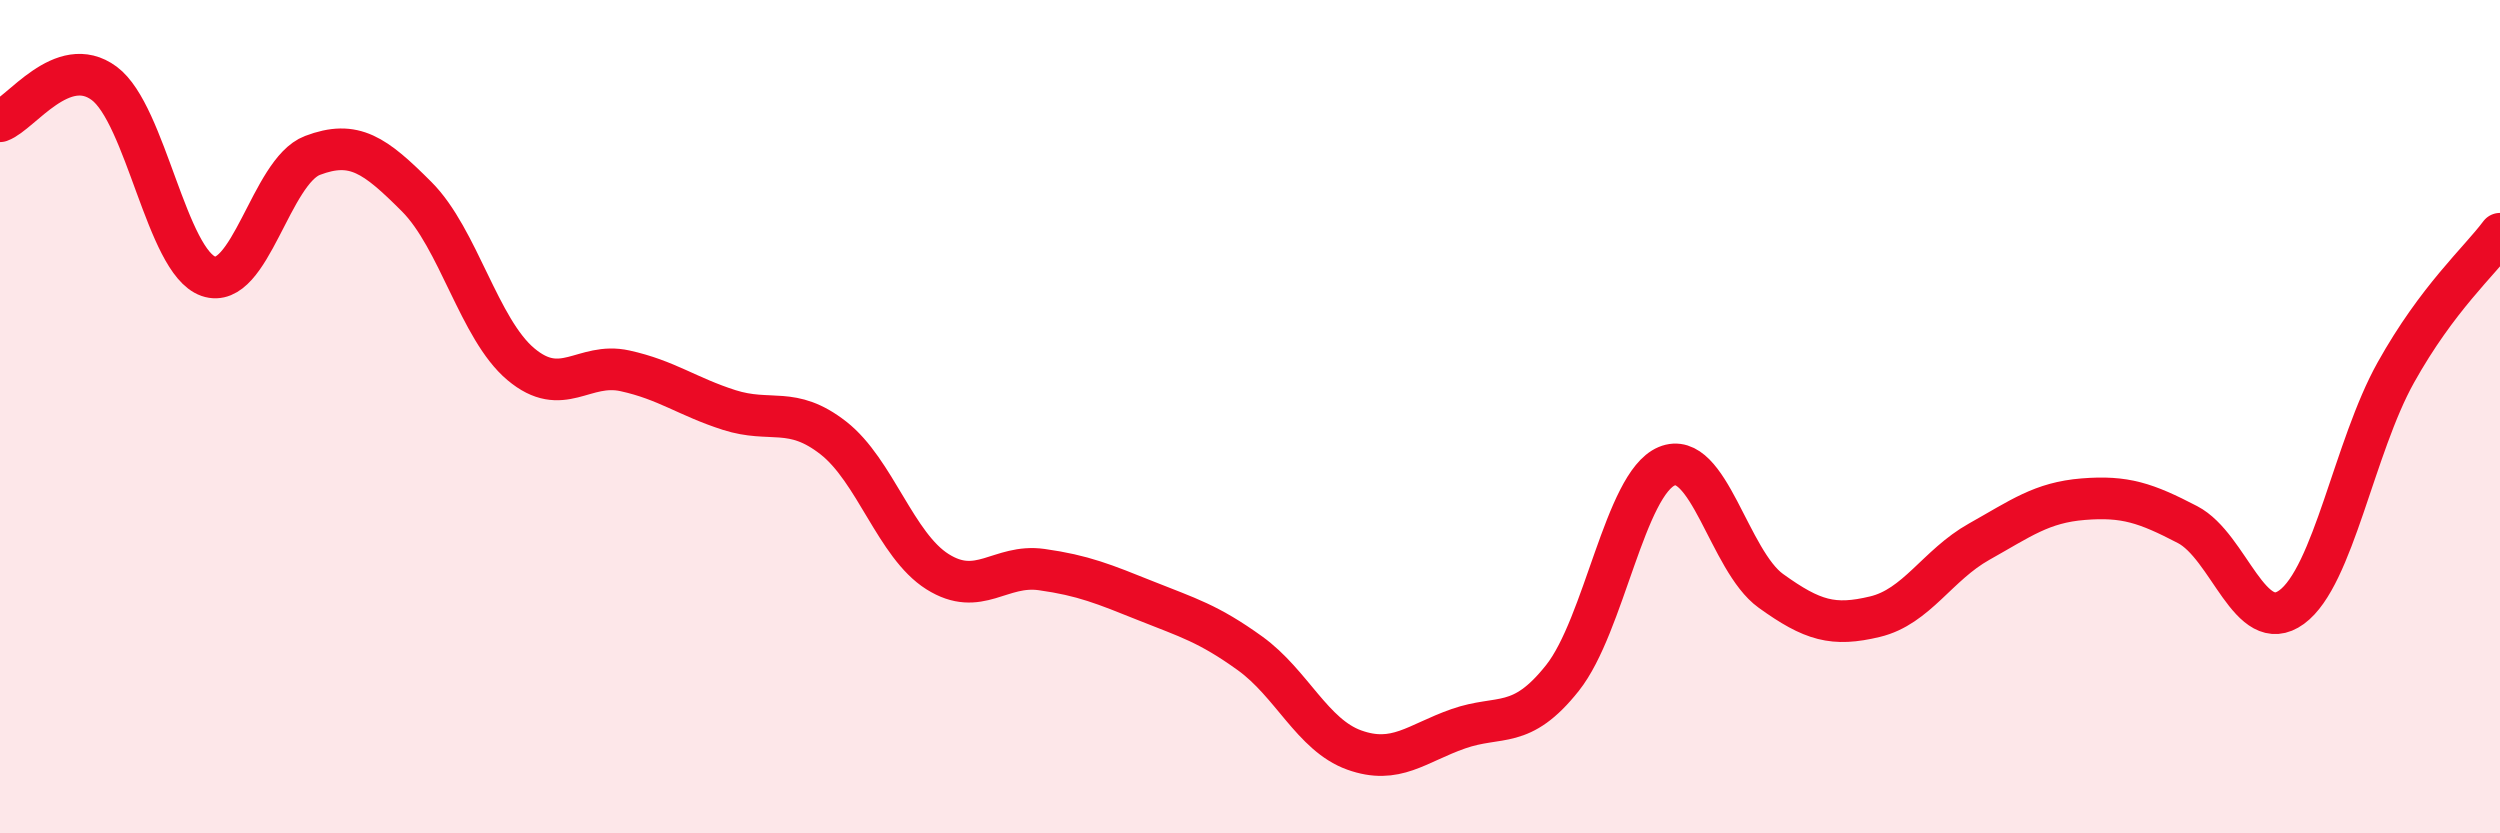 
    <svg width="60" height="20" viewBox="0 0 60 20" xmlns="http://www.w3.org/2000/svg">
      <path
        d="M 0,2.91 C 0.5,2.73 1.5,1.26 2.5,2 C 3.5,2.74 4,6.28 5,6.63 C 6,6.98 6.5,4.11 7.5,3.73 C 8.5,3.35 9,3.72 10,4.72 C 11,5.72 11.5,7.9 12.5,8.74 C 13.5,9.58 14,8.68 15,8.9 C 16,9.12 16.5,9.52 17.5,9.84 C 18.5,10.16 19,9.73 20,10.51 C 21,11.29 21.5,13.09 22.5,13.72 C 23.5,14.35 24,13.53 25,13.67 C 26,13.81 26.5,14.02 27.5,14.42 C 28.5,14.82 29,14.96 30,15.68 C 31,16.4 31.5,17.64 32.5,18 C 33.5,18.36 34,17.84 35,17.49 C 36,17.14 36.5,17.53 37.5,16.27 C 38.5,15.01 39,11.61 40,11.19 C 41,10.77 41.5,13.46 42.5,14.18 C 43.5,14.9 44,15.04 45,14.8 C 46,14.56 46.5,13.56 47.5,13 C 48.5,12.44 49,12.06 50,11.98 C 51,11.9 51.5,12.07 52.5,12.59 C 53.5,13.11 54,15.3 55,14.57 C 56,13.84 56.5,10.73 57.5,8.94 C 58.5,7.15 59.5,6.28 60,5.61L60 20L0 20Z"
        fill="#EB0A25"
        opacity="0.1"
        stroke-linecap="round"
        stroke-linejoin="round"
      />
      <path
        d="M 0,2.91 C 0.5,2.73 1.5,1.26 2.5,2 C 3.5,2.74 4,6.28 5,6.63 C 6,6.98 6.5,4.11 7.5,3.73 C 8.5,3.35 9,3.72 10,4.72 C 11,5.72 11.5,7.9 12.5,8.74 C 13.5,9.58 14,8.68 15,8.9 C 16,9.12 16.5,9.52 17.5,9.84 C 18.5,10.16 19,9.73 20,10.51 C 21,11.29 21.5,13.09 22.5,13.72 C 23.5,14.35 24,13.53 25,13.67 C 26,13.81 26.5,14.02 27.5,14.42 C 28.5,14.82 29,14.96 30,15.68 C 31,16.4 31.5,17.64 32.5,18 C 33.5,18.36 34,17.84 35,17.49 C 36,17.14 36.5,17.53 37.5,16.27 C 38.5,15.01 39,11.61 40,11.19 C 41,10.77 41.5,13.46 42.5,14.18 C 43.5,14.9 44,15.04 45,14.8 C 46,14.56 46.5,13.56 47.5,13 C 48.5,12.44 49,12.06 50,11.98 C 51,11.9 51.5,12.07 52.5,12.59 C 53.5,13.11 54,15.3 55,14.57 C 56,13.84 56.5,10.73 57.5,8.94 C 58.5,7.15 59.5,6.28 60,5.61"
        stroke="#EB0A25"
        stroke-width="1"
        fill="none"
        stroke-linecap="round"
        stroke-linejoin="round"
      />
    </svg>
  